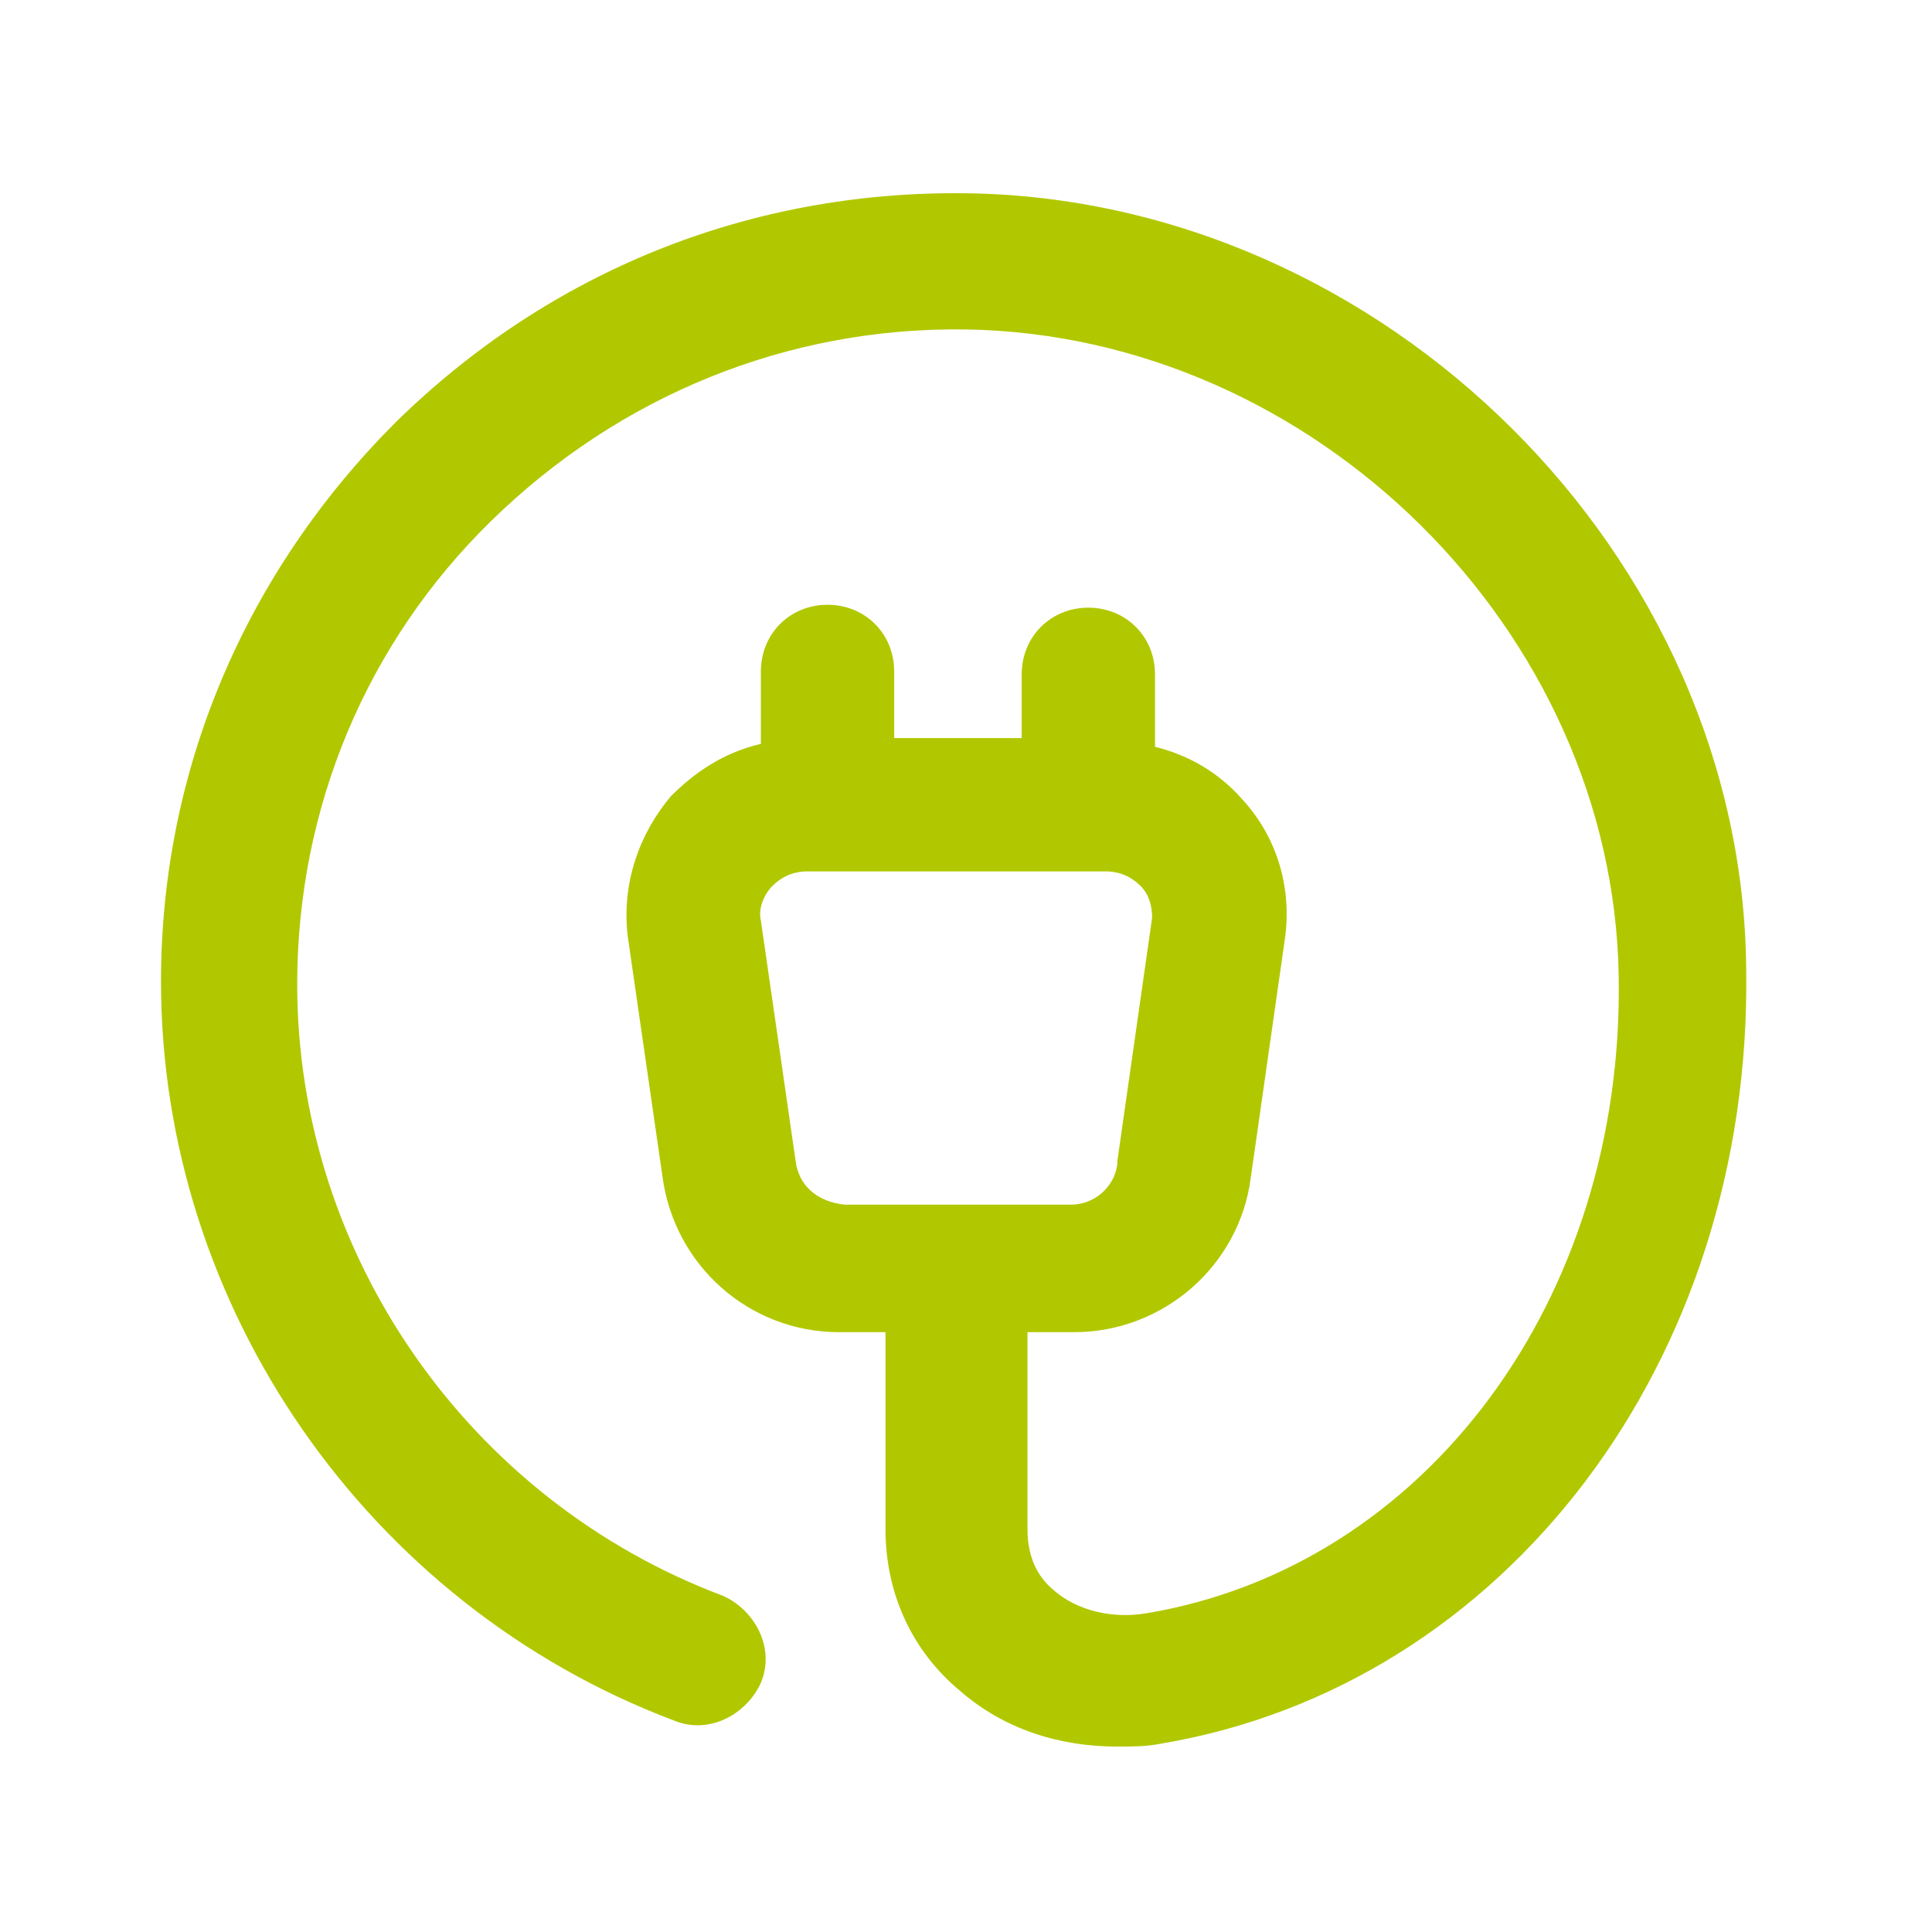 <svg width="60" height="60" viewBox="0 0 60 60" fill="none" xmlns="http://www.w3.org/2000/svg">
<path d="M30.02 6.002C23.27 5.912 17.06 8.432 12.29 13.112C7.61 17.792 5 23.912 5 30.482C5 40.562 11.39 49.832 20.93 53.432C22.01 53.882 23.18 53.252 23.63 52.262C24.08 51.182 23.45 50.012 22.46 49.562C14.54 46.592 9.23 38.942 9.23 30.572C9.23 25.082 11.39 19.952 15.26 16.172C19.22 12.302 24.44 10.142 30.02 10.232C40.82 10.412 50.09 19.592 50.27 30.302C50.45 40.382 44.24 48.662 35.6 50.102C34.52 50.282 33.44 50.012 32.72 49.382C32.18 48.932 31.91 48.302 31.91 47.492V41.372H33.35C36.14 41.372 38.48 39.302 38.84 36.602L39.92 29.042C40.1 27.512 39.65 25.982 38.57 24.812C37.85 24.002 36.95 23.462 35.87 23.192V20.942C35.87 19.772 34.97 18.872 33.8 18.872C32.63 18.872 31.73 19.772 31.73 20.942V22.922H27.77V20.852C27.77 19.682 26.87 18.782 25.7 18.782C24.53 18.782 23.63 19.682 23.63 20.852V23.102C22.46 23.372 21.56 24.002 20.84 24.722C19.85 25.892 19.31 27.422 19.49 29.042L20.57 36.512C20.93 39.302 23.27 41.372 26.06 41.372H27.5V47.492C27.5 49.472 28.31 51.272 29.84 52.532C31.19 53.702 32.9 54.242 34.7 54.242C35.15 54.242 35.6 54.242 36.05 54.152C46.76 52.352 54.41 42.272 54.23 30.122C54.14 17.252 42.98 6.182 30.02 6.002ZM24.71 36.062L23.63 28.592C23.54 28.232 23.72 27.782 23.99 27.512C24.26 27.242 24.62 27.062 25.07 27.062H34.34C34.79 27.062 35.15 27.242 35.42 27.512C35.69 27.782 35.78 28.142 35.78 28.502L34.7 36.062V36.152C34.61 36.872 33.98 37.412 33.26 37.412H26.24C25.34 37.322 24.8 36.782 24.71 36.062Z" fill="#B1C800"/>
</svg>